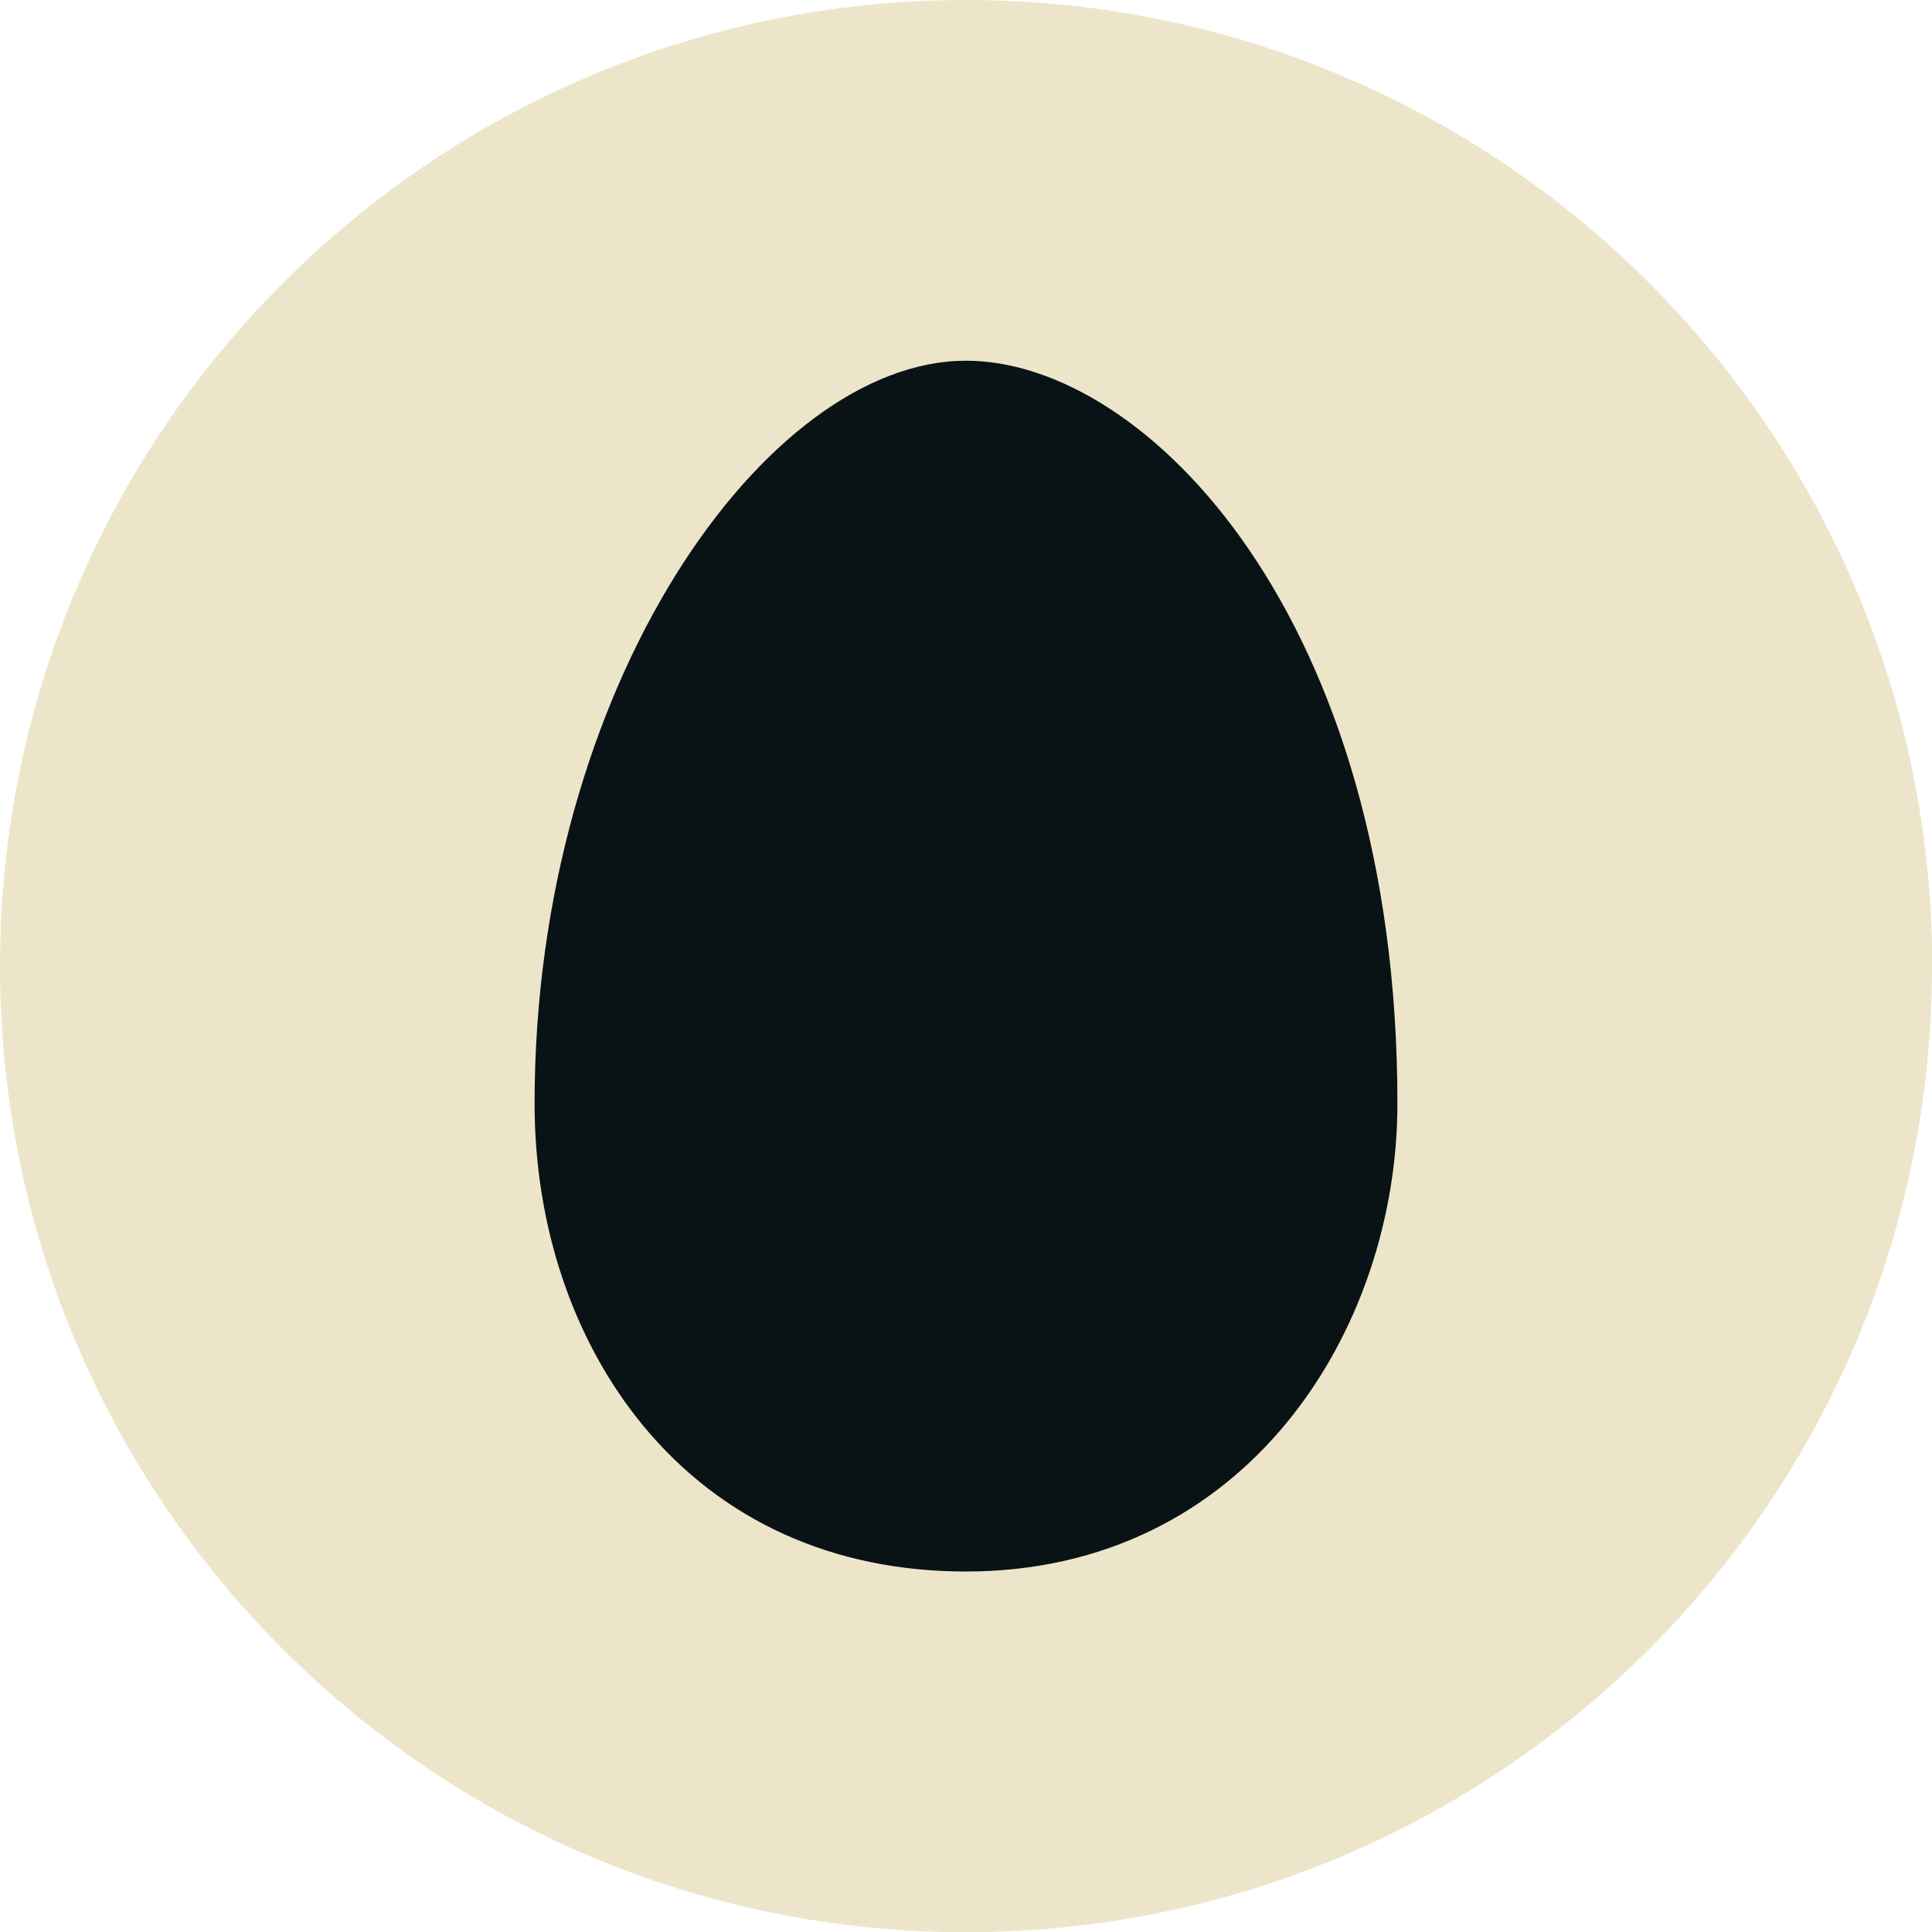 <?xml version="1.0" encoding="UTF-8"?><svg id="Livello_2" xmlns="http://www.w3.org/2000/svg" viewBox="0 0 91.11 91.11"><defs><style>.cls-1{fill:#ede5ca;}.cls-2{fill:#091315;}</style></defs><g id="icons"><g><path class="cls-1" d="M91.11,45.56c0,25.16-20.4,45.56-45.56,45.56S0,70.72,0,45.56,20.4,0,45.56,0s45.56,20.4,45.56,45.56Z"/><path class="cls-2" d="M45.56,17.01c-9.41,0-20.35,15.3-20.35,35.03,0,5.79,1.82,11.18,5.11,15.18,3.71,4.5,8.98,6.89,15.23,6.89,13.22,0,20.35-11.37,20.35-22.07,0-22.86-11.82-35.03-20.35-35.03Z"/></g></g></svg>